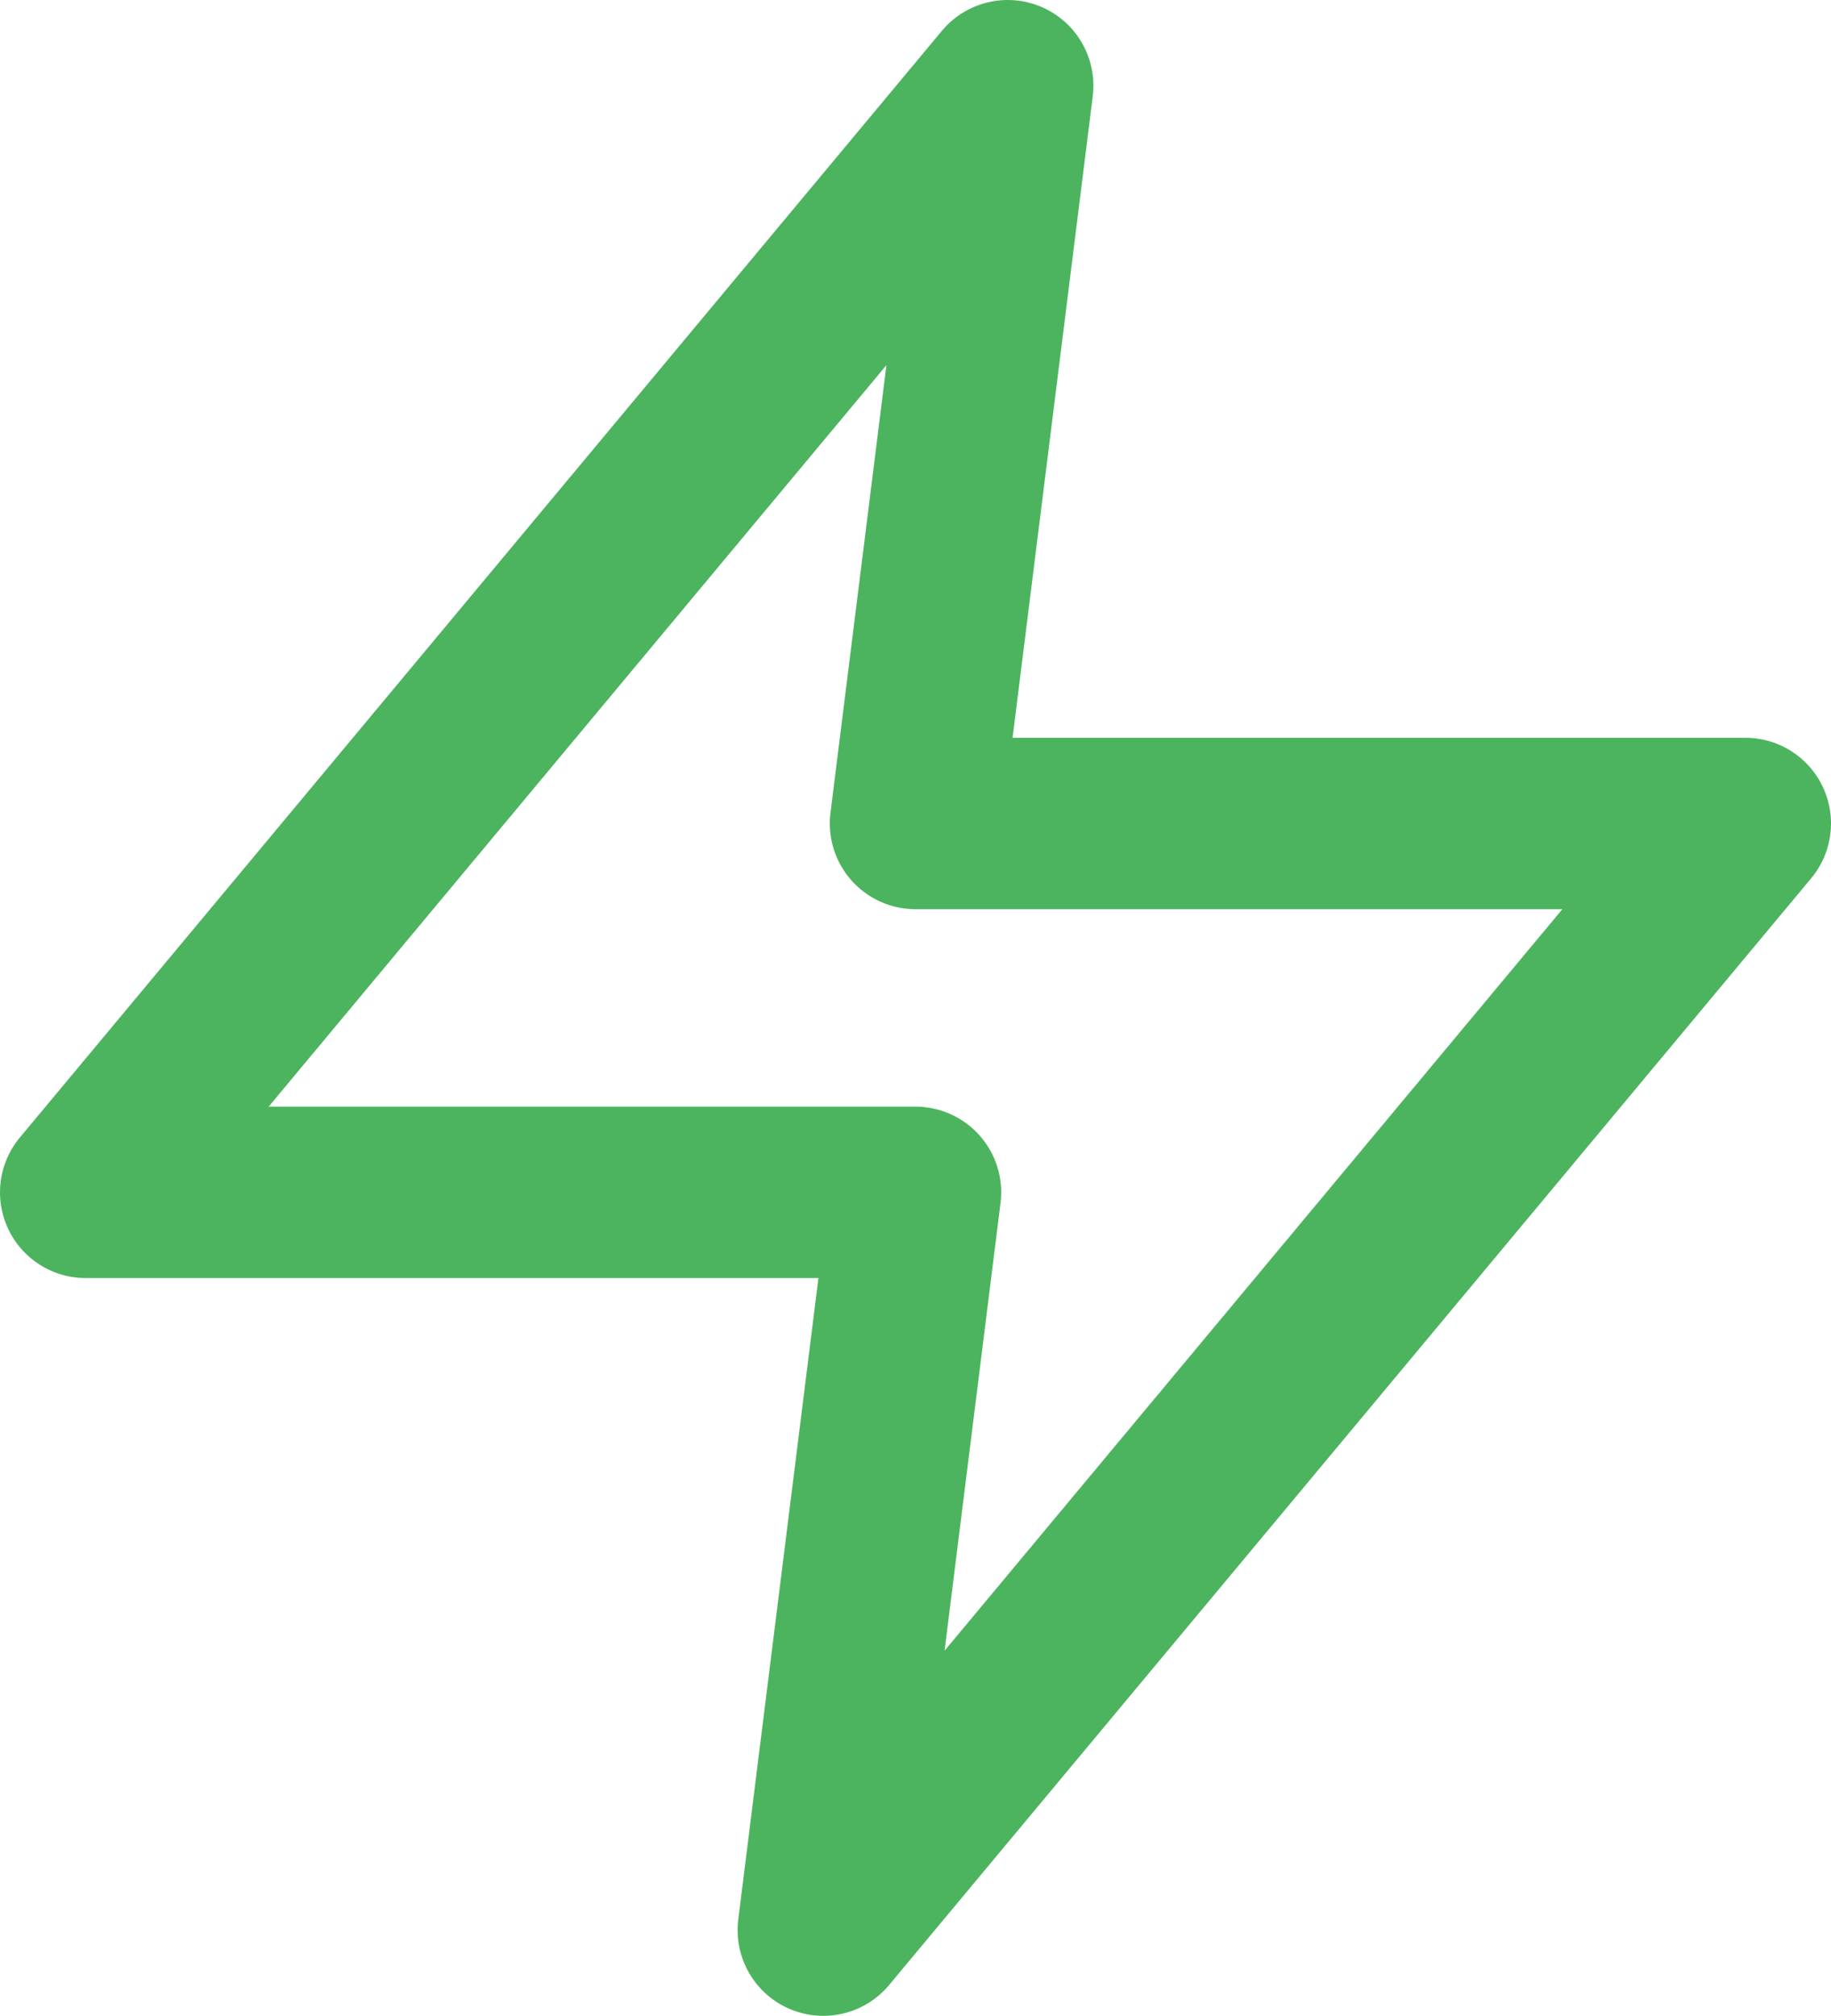 <svg xmlns="http://www.w3.org/2000/svg" width="32.052" height="35.28" viewBox="0 0 32.052 35.28">
    <path id="zap" d="M19.14,2,3,21.368H17.526L15.912,34.28l16.14-19.368H17.526Z" transform="translate(-1.5 -0.5)" fill="none" stroke="#4cb45f" stroke-linecap="round" stroke-linejoin="round" stroke-width="3"/>
</svg>
